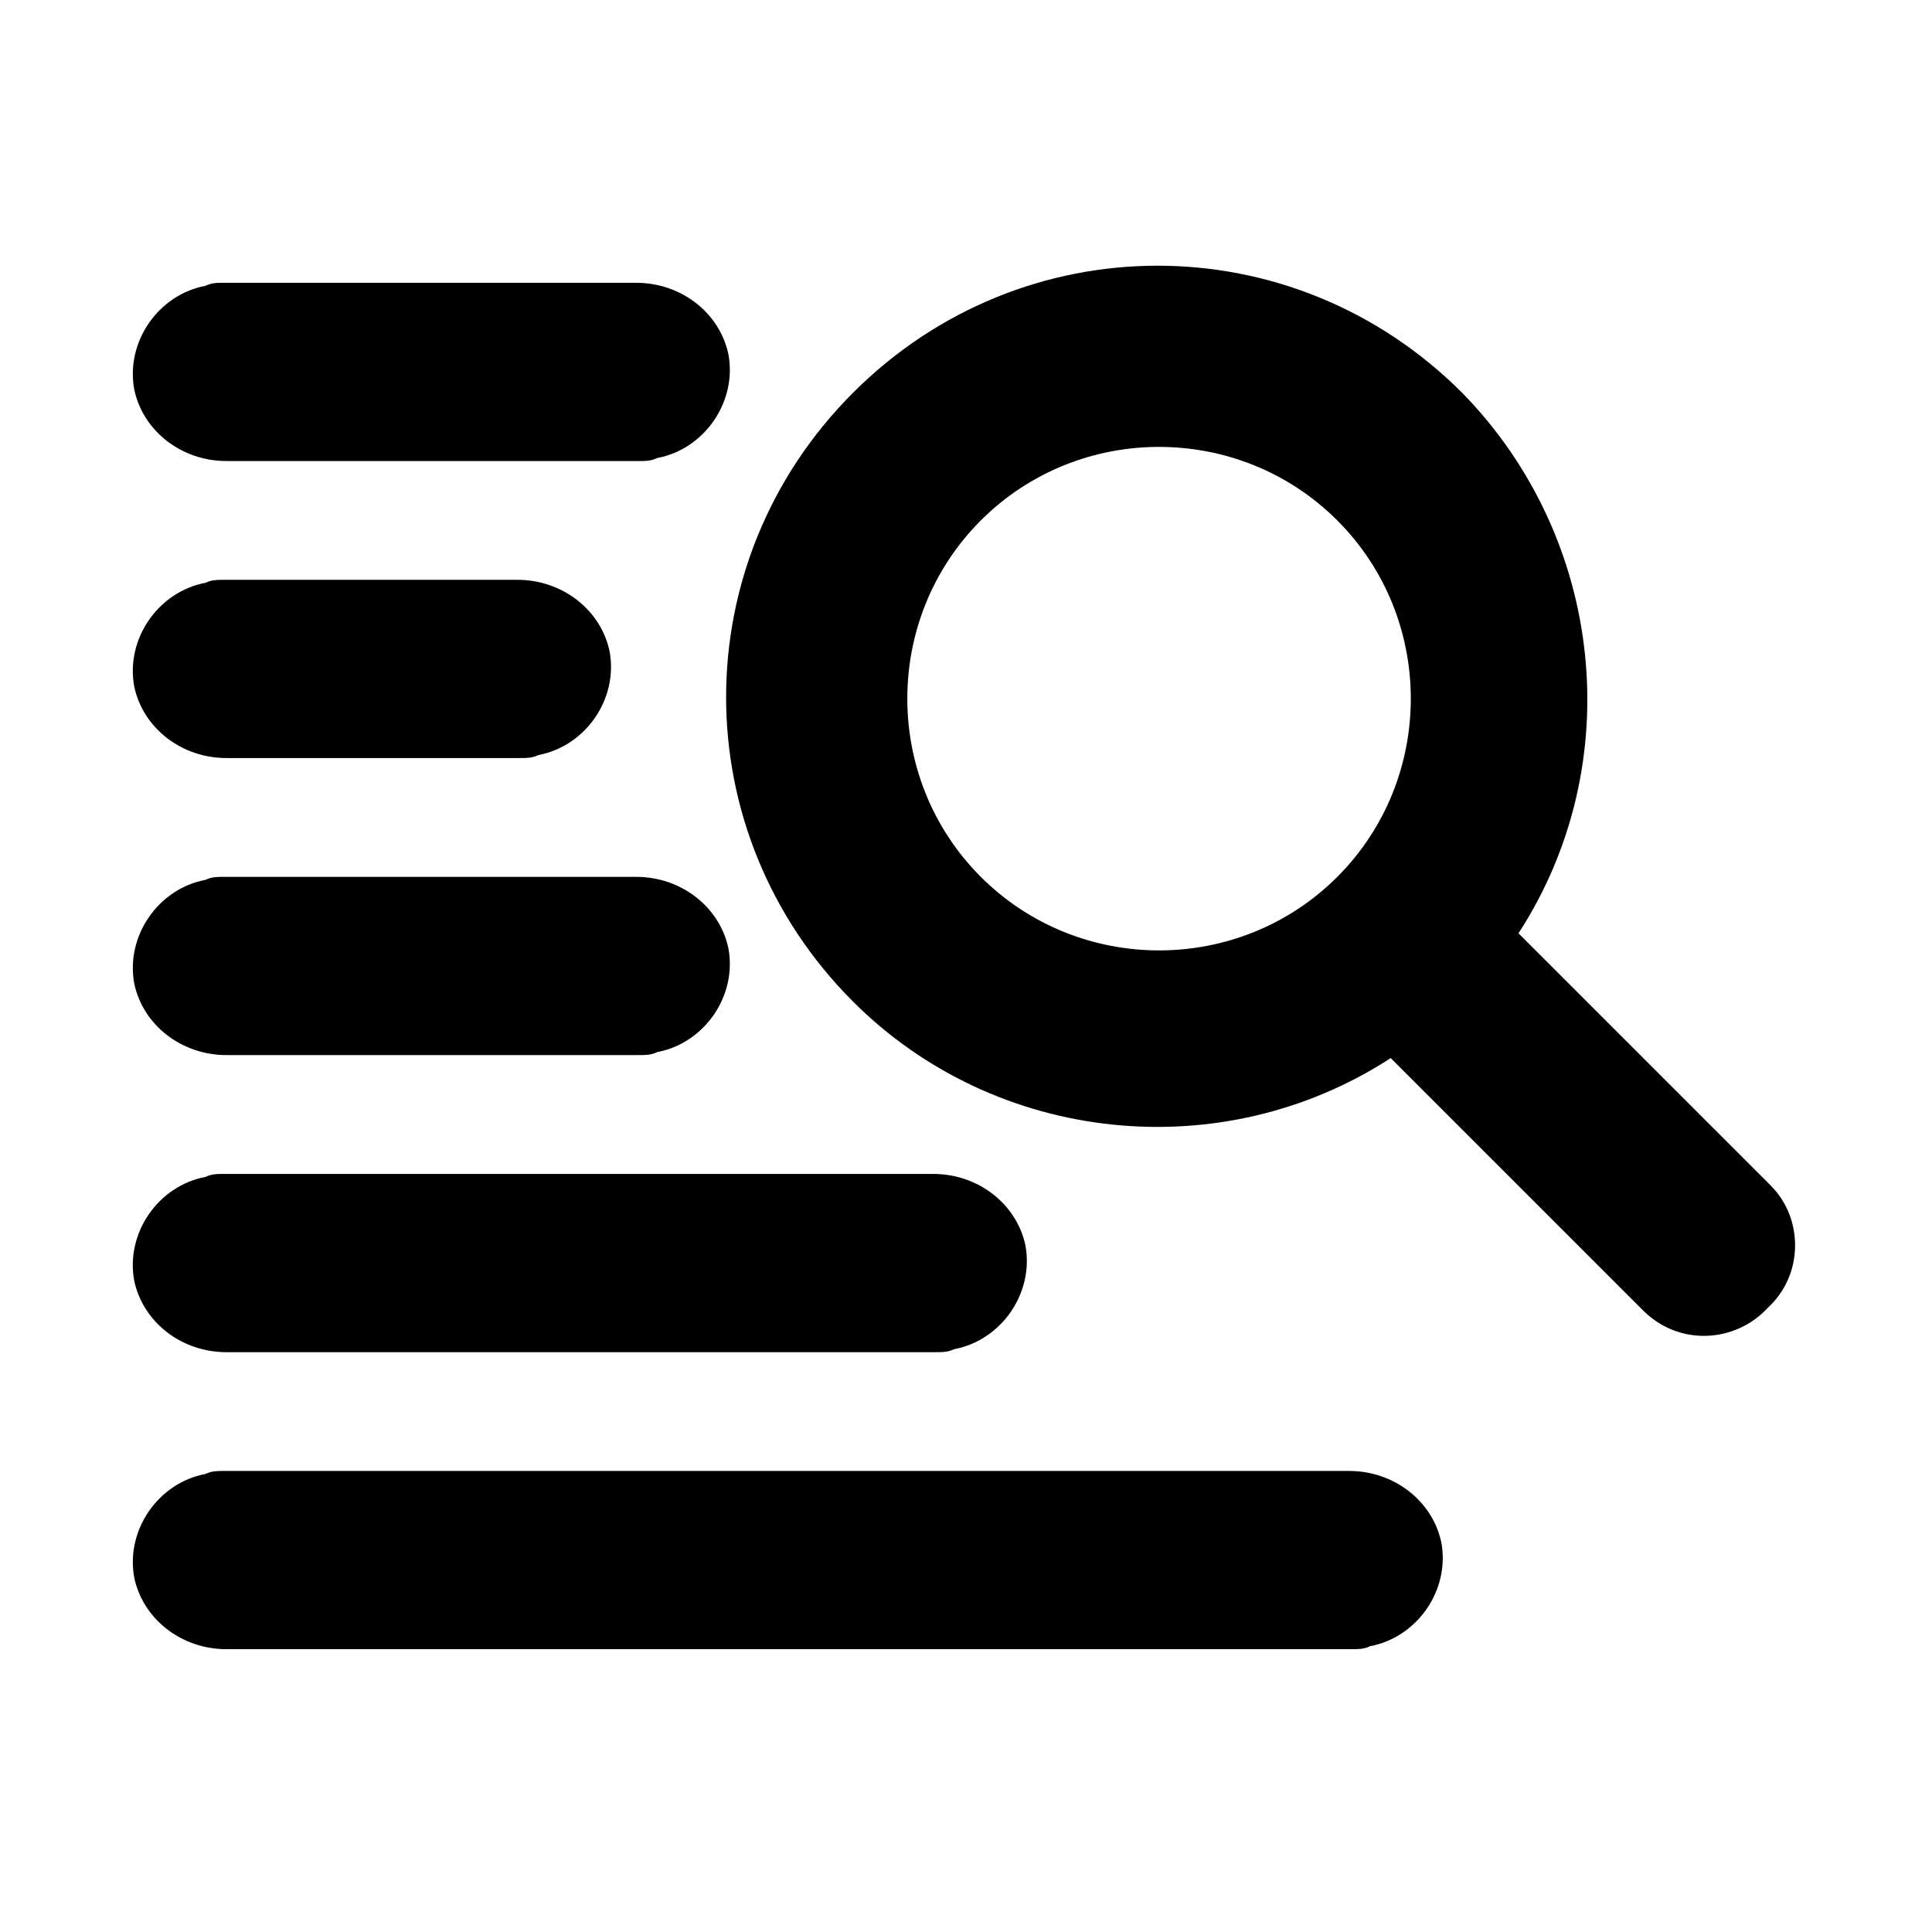 <?xml version="1.0" encoding="UTF-8"?>
<!-- Uploaded to: SVG Repo, www.svgrepo.com, Generator: SVG Repo Mixer Tools -->
<svg fill="#000000" width="800px" height="800px" version="1.1" viewBox="144 144 512 512" xmlns="http://www.w3.org/2000/svg">
 <g>
  <path d="m613.33 458.25-66.914-66.914c29.125-44.871 22.828-104.7-14.957-143.27-44.871-44.871-116.51-44.871-161.38 0-44.871 44.871-44.871 116.51 0 161.38 37.785 37.785 97.613 44.082 142.48 14.957l66.914 66.914c9.445 9.445 24.402 8.66 33.062-0.789 9.441-8.656 9.441-23.613 0.785-32.273zm-209.4-81.867c-25.977-25.977-25.977-68.488 0-94.465 25.977-25.977 68.488-25.977 94.465 0 25.977 25.977 25.977 68.488 0 94.465-25.977 25.977-68.484 25.977-94.465 0z"/>
  <path d="m502.34 581.05h-298.35c-11.809 0-22.043-7.871-24.402-18.895-2.363-12.594 6.297-25.191 18.895-27.551 1.574-0.785 3.148-0.785 4.723-0.785h298.35c11.809 0 22.043 7.871 24.402 18.895 2.363 12.594-6.297 25.191-18.895 27.551-1.574 0.785-3.148 0.785-4.723 0.785z"/>
  <path d="m313.41 266.18h-109.42c-11.809 0-22.043-7.871-24.402-18.895-2.363-12.594 6.297-25.191 18.895-27.551 1.574-0.789 3.148-0.789 4.723-0.789h109.42c11.809 0 22.043 7.871 24.402 18.895 2.363 12.594-6.297 25.191-18.895 27.551-1.574 0.789-3.148 0.789-4.723 0.789z"/>
  <path d="m281.92 344.89h-77.934c-11.809 0-22.043-7.871-24.402-18.895-2.363-12.594 6.297-25.191 18.895-27.551 1.574-0.785 3.148-0.785 4.723-0.785h77.934c11.809 0 22.043 7.871 24.402 18.895 2.363 12.594-6.297 25.191-18.895 27.551-1.574 0.785-3.148 0.785-4.723 0.785z"/>
  <path d="m313.41 423.61h-109.42c-11.809 0-22.043-7.871-24.402-18.895-2.363-12.594 6.297-25.191 18.895-27.551 1.574-0.785 3.148-0.785 4.723-0.785h109.42c11.809 0 22.043 7.871 24.402 18.895 2.363 12.594-6.297 25.191-18.895 27.551-1.574 0.785-3.148 0.785-4.723 0.785z"/>
  <path d="m392.12 502.34h-188.14c-11.809 0-22.043-7.871-24.402-18.895-2.363-12.594 6.297-25.191 18.895-27.551 1.574-0.789 3.148-0.789 4.723-0.789h188.14c11.809 0 22.043 7.871 24.402 18.895 2.363 12.594-6.297 25.191-18.895 27.551-1.574 0.789-3.148 0.789-4.723 0.789z"/>
 </g>
</svg>